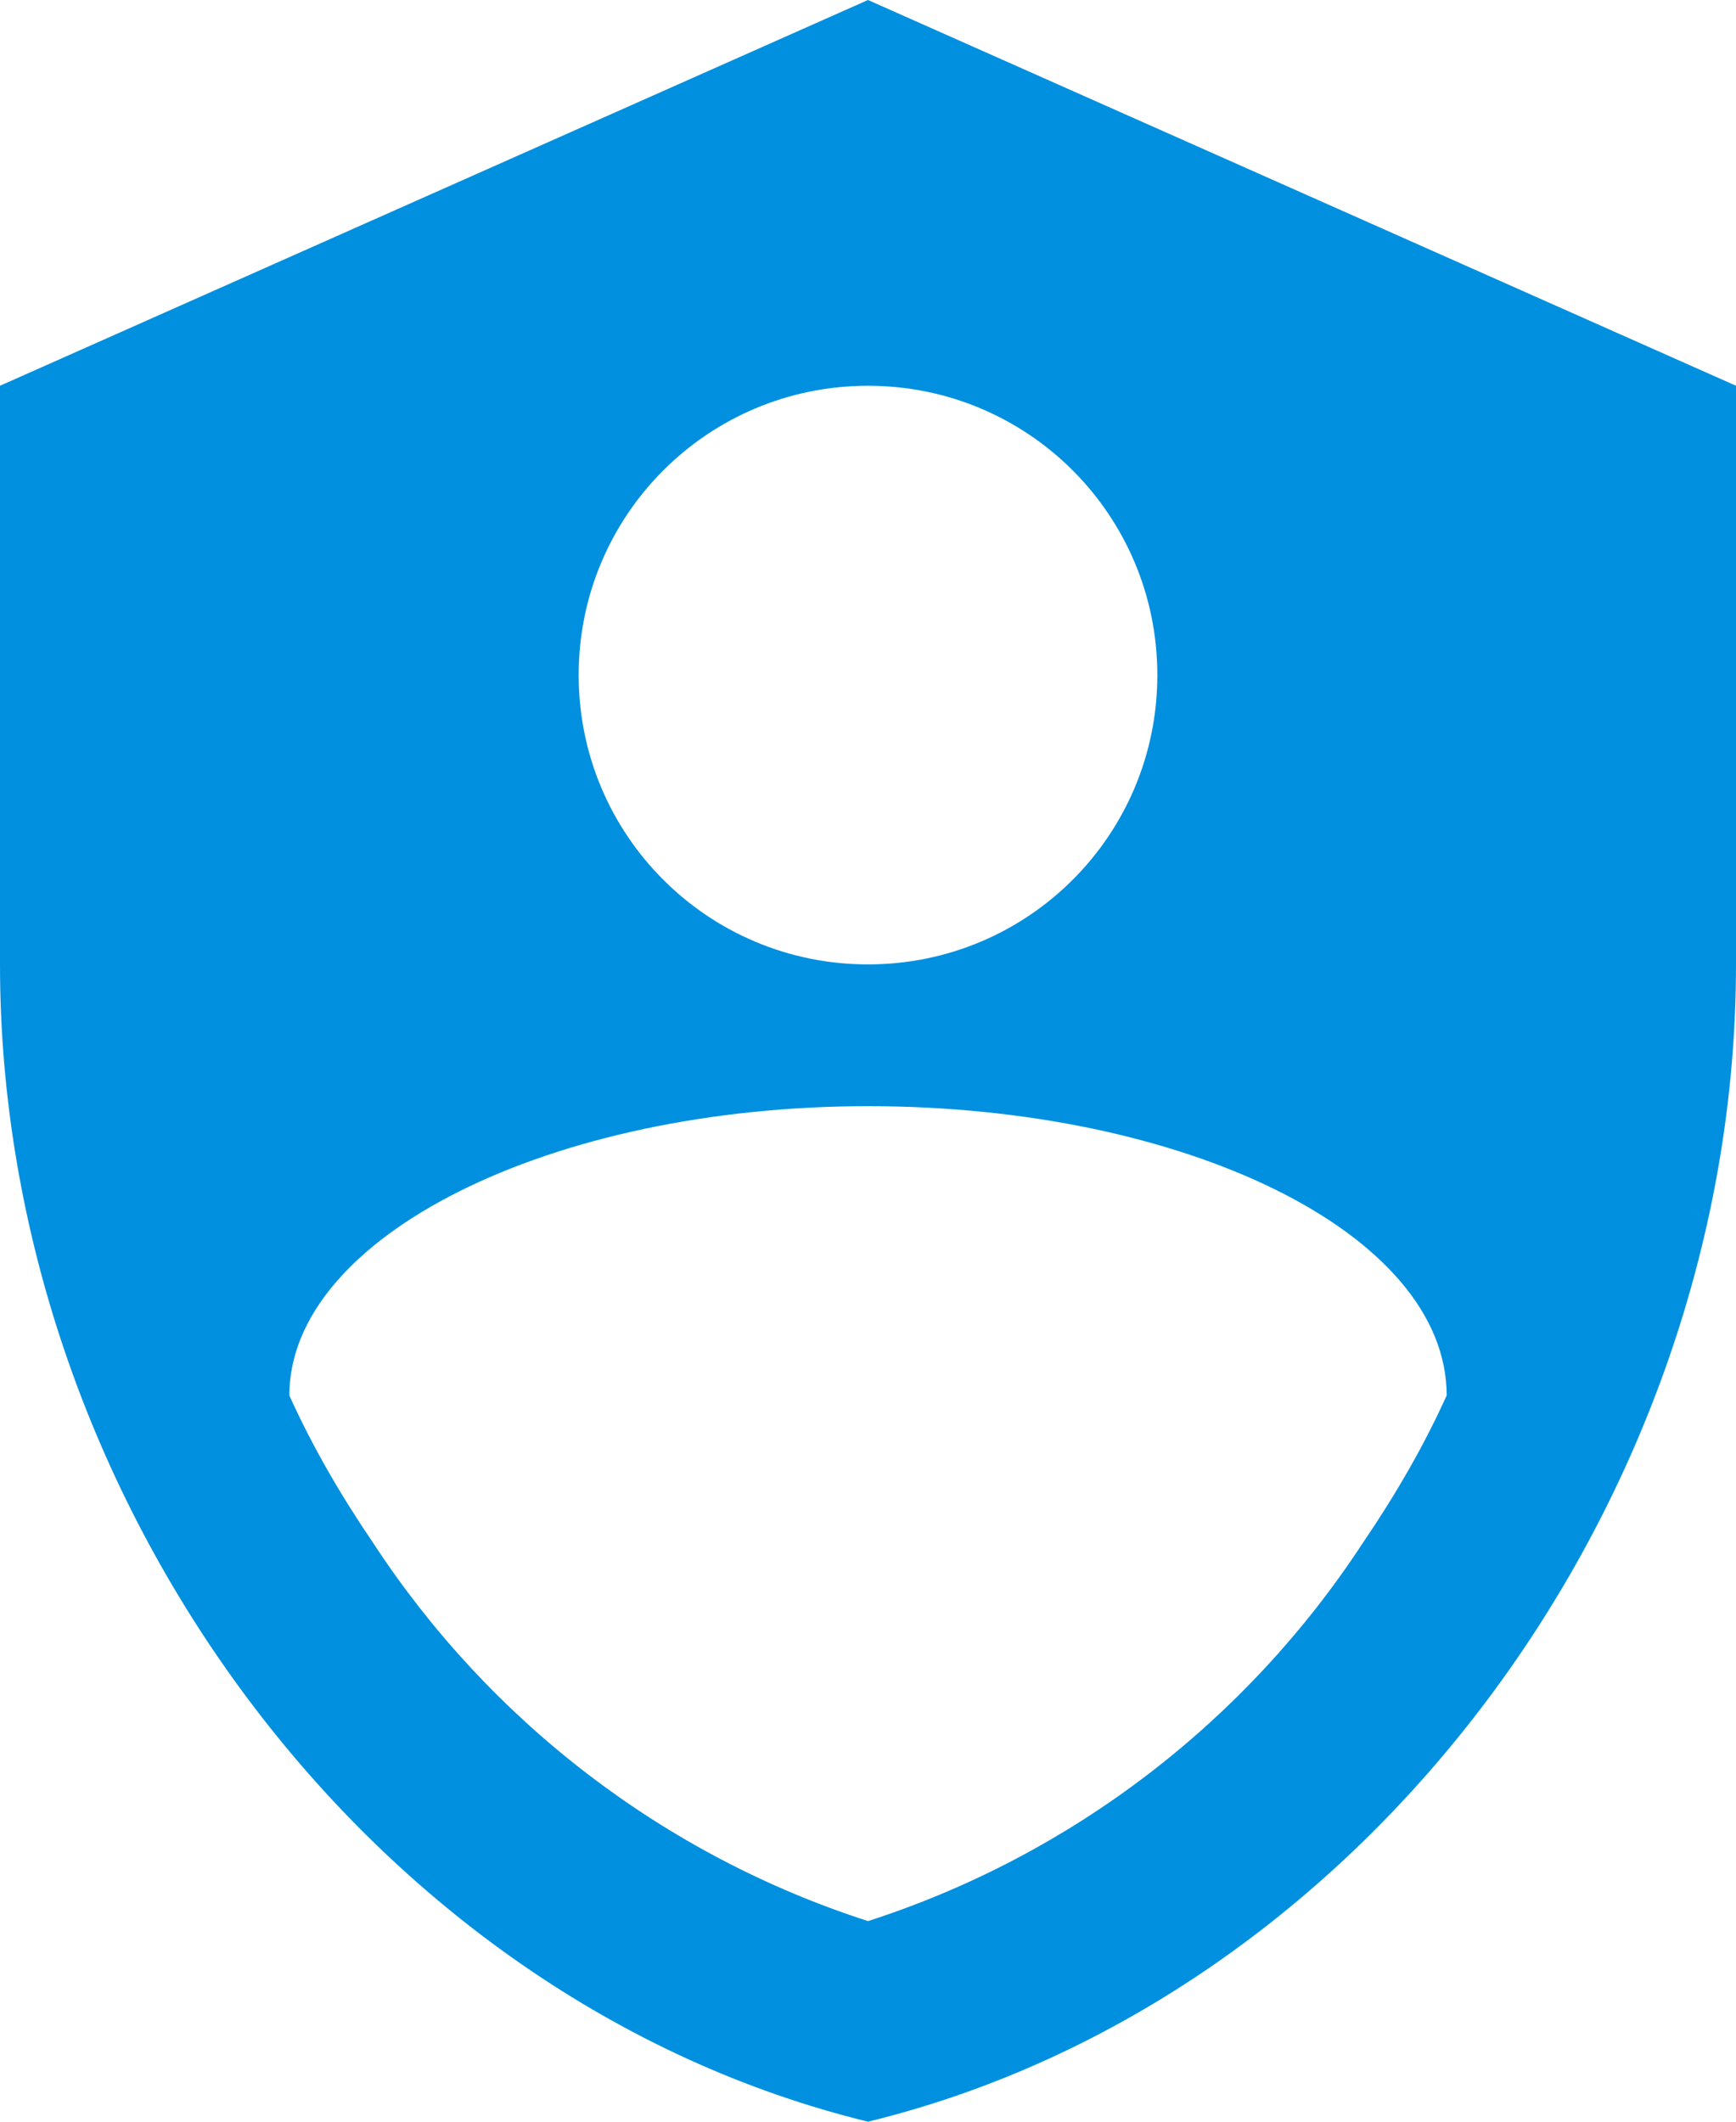 <?xml version="1.0" encoding="UTF-8"?><svg xmlns="http://www.w3.org/2000/svg" viewBox="0 0 18 22"><defs><style>.d{fill:#0090df;}</style></defs><g id="a"/><g id="b"><g id="c"><path class="d" d="M9,0L0,4v6c0,5.55,3.84,10.74,9,12,5.16-1.26,9-6.45,9-12V4L9,0m0,4c1.66,0,3,1.34,3,3s-1.34,3-3,3-3-1.34-3-3,1.34-3,3-3m5.13,12c-1.21,1.85-3.02,3.24-5.13,3.92-2.11-.68-3.92-2.07-5.13-3.92-.34-.5-.63-1-.87-1.53,0-1.65,2.71-3,6-3s6,1.32,6,3c-.24,.53-.53,1.03-.87,1.53Z"/></g></g></svg>